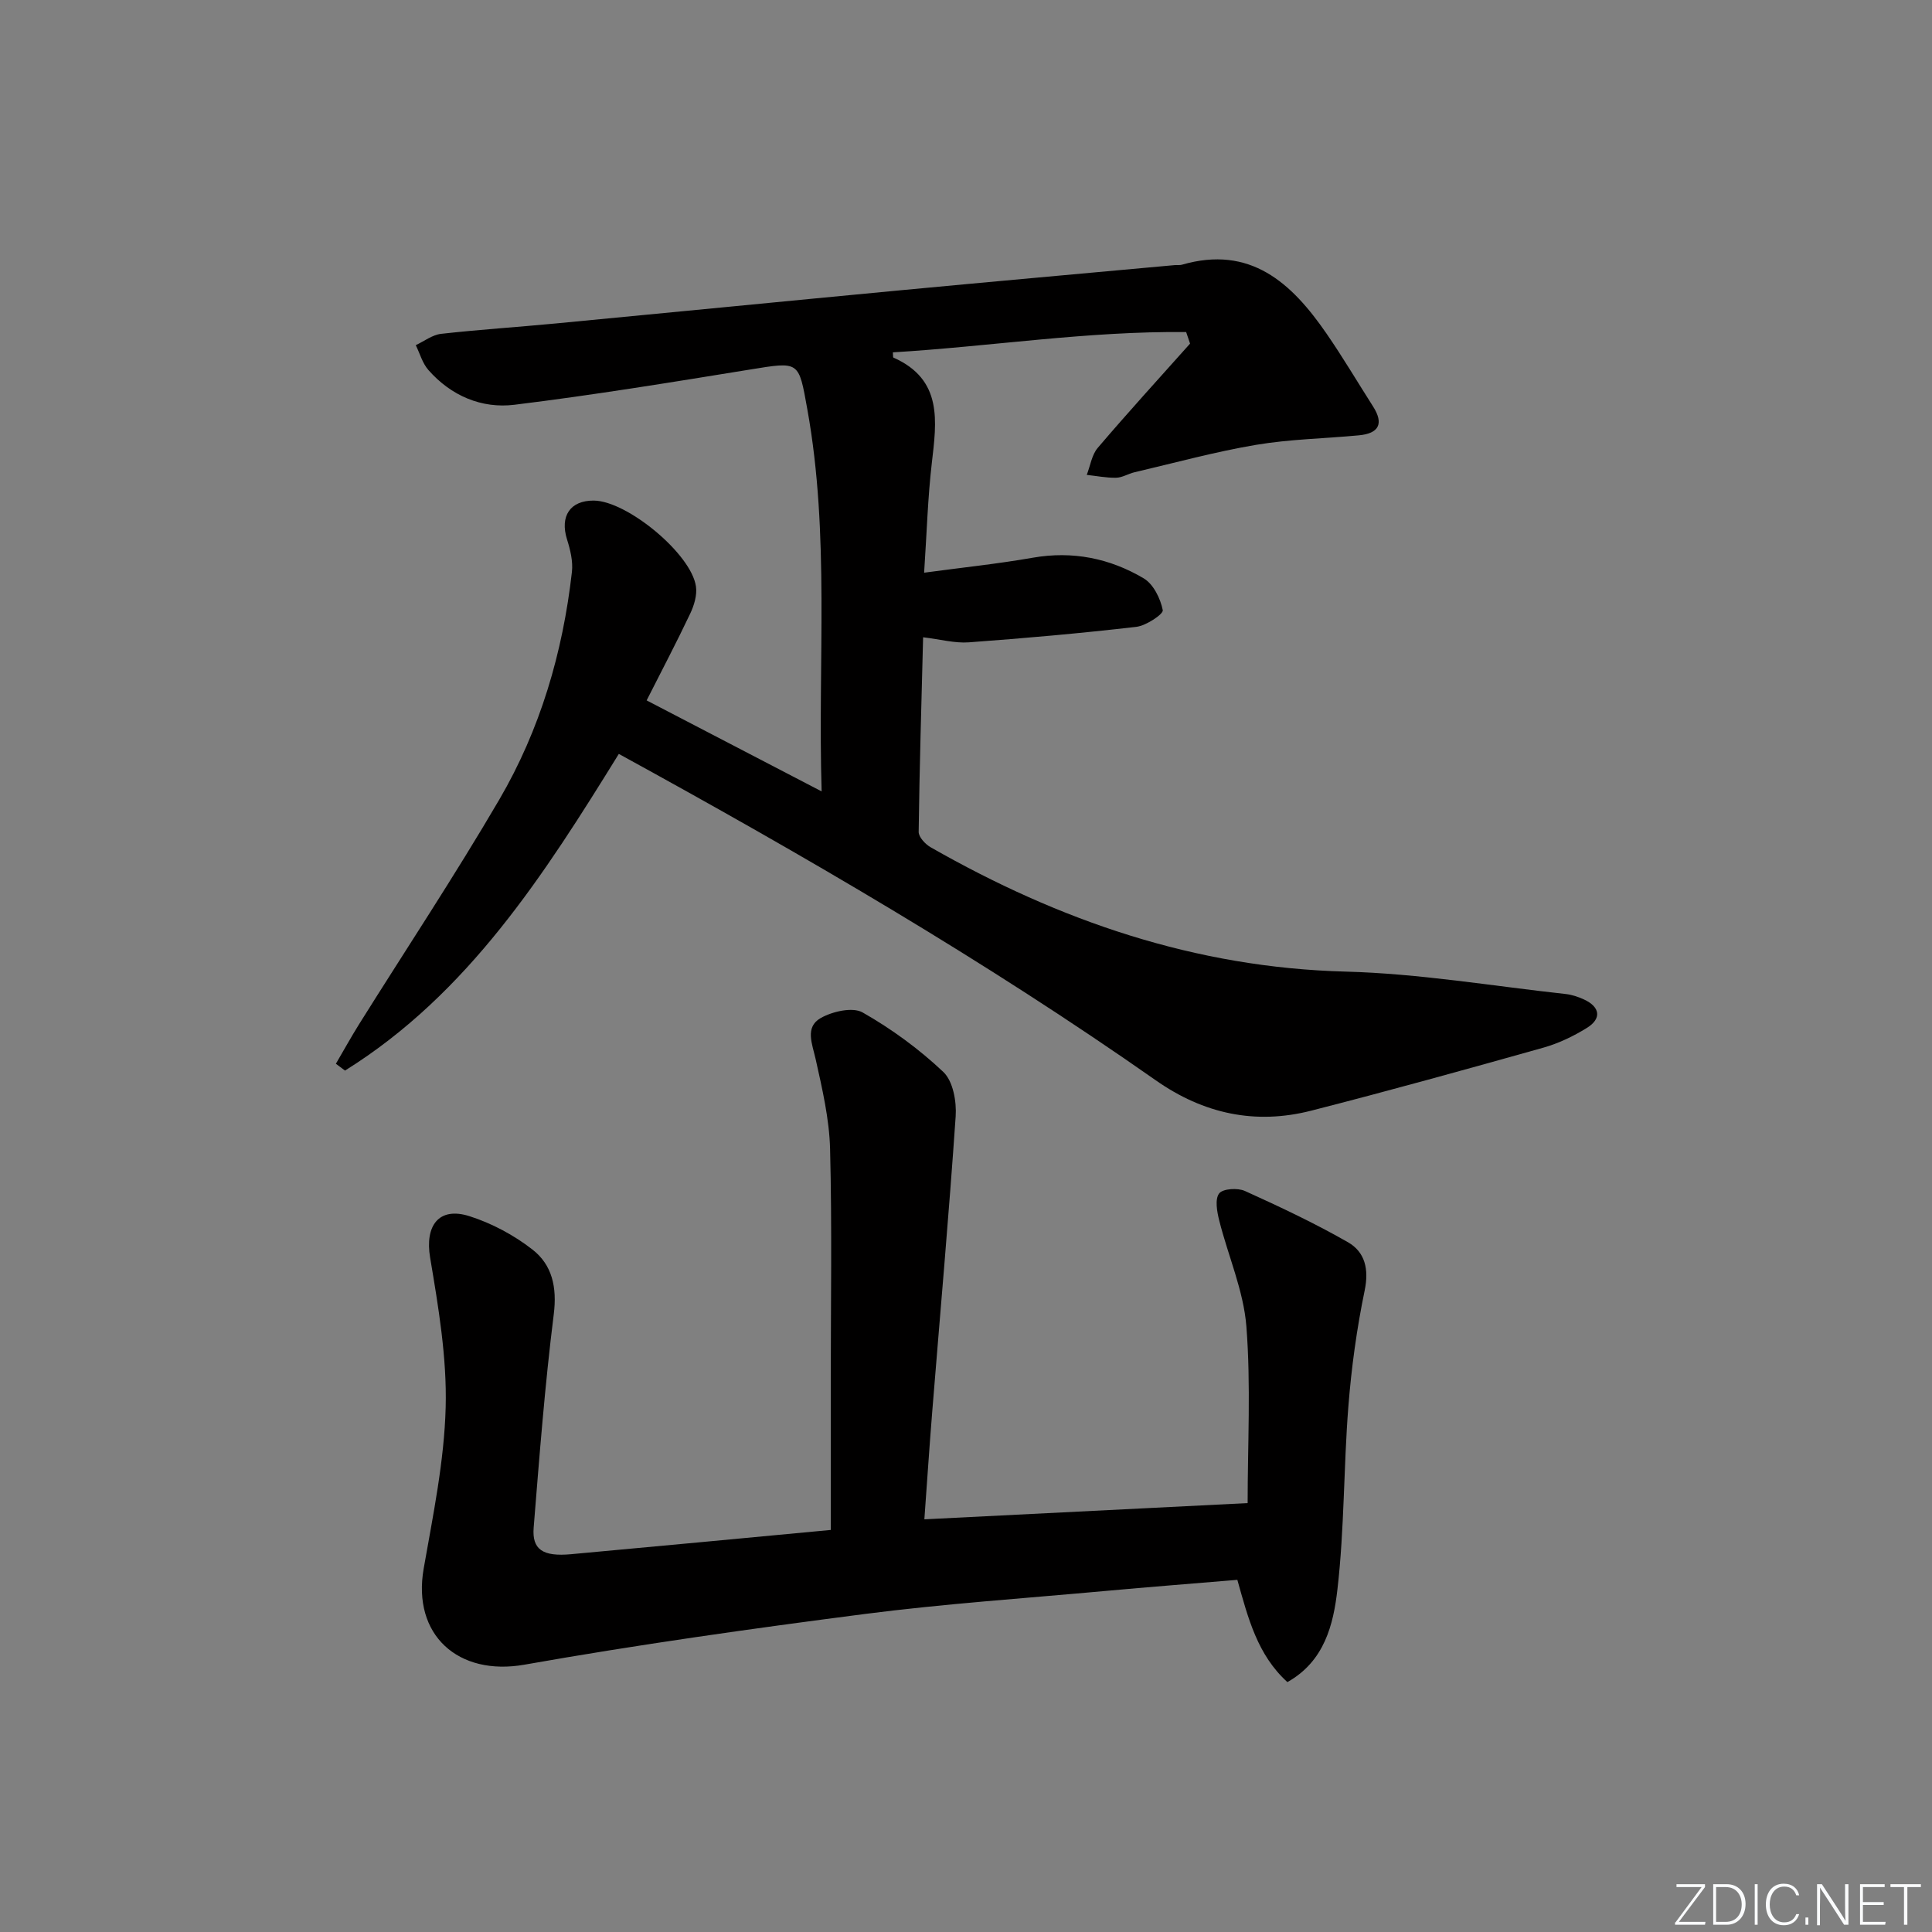 <svg enable-background="new 0 0 400 400" viewBox="0 0 400 400" xmlns="http://www.w3.org/2000/svg"><rect x="0" y="0" width="400" height="400" fill="#808080" stroke="none"/><g fill="#fafbfc"><path d="m346.9 398 5.4-7.3h-5.2v-.6h5.9v.6l-5.4 7.2h5.5l-.1.6h-6.2v-.5z"/><path d="m354.7 390.1h2.8c2.3 0 3.9 1.6 3.9 4.1s-1.6 4.3-3.9 4.3h-2.8zm.6 7.8h2c2.2 0 3.3-1.6 3.3-3.6 0-1.8-1-3.6-3.3-3.6h-2z"/><path d="m363.9 390.1v8.4h-.6v-8.4z"/><path d="m372.5 396.3c-.4 1.3-1.4 2.3-3.2 2.3-2.4 0-3.7-1.9-3.7-4.3 0-2.3 1.2-4.3 3.7-4.3 1.8 0 2.9 1 3.2 2.4h-.6c-.4-1.1-1.1-1.8-2.5-1.8-2.1 0-3 1.9-3 3.7s.9 3.7 3 3.7c1.4 0 2.1-.7 2.5-1.7z"/><path d="m373.8 398.5v-1.5h.6v1.5z"/><path d="m376.2 398.5v-8.4h1c1.3 2 4.4 6.7 4.9 7.6-.1-1.2-.1-2.4-.1-3.8v-3.8h.7v8.4h-.9c-1.2-1.9-4.4-6.8-5-7.7.1 1.1 0 2.3 0 3.9v3.9h-.6z"/><path d="m390 394.4h-4.3v3.5h4.7l-.1.6h-5.2v-8.4h5.1v.6h-4.5v3.1h4.3z"/><path d="m394.2 390.7h-2.8v-.6h6.3v.6h-2.8v7.8h-.7z"/></g><path d="m245.58 68.75c-20.33-.23-40.46 2.98-60.72 4.2.06.76.02 1.04.09 1.07 10.3 4.57 8.97 13.2 7.96 21.96-.82 7.05-1.02 14.18-1.58 22.59 7.9-1.07 15.24-1.83 22.49-3.1 8.27-1.45 15.95.12 22.97 4.27 2.01 1.19 3.47 4.18 3.95 6.59.16.8-3.43 3.21-5.47 3.45-11.53 1.34-23.11 2.36-34.69 3.21-2.9.21-5.89-.62-9.46-1.05-.34 13.48-.75 26.89-.92 40.29-.01 1.07 1.37 2.55 2.47 3.18 26.64 15.21 54.8 24.94 85.92 25.75 15.22.4 30.38 2.98 45.56 4.64 1.3.14 2.61.58 3.8 1.13 3.34 1.54 3.7 3.96.61 5.88-2.79 1.73-5.88 3.21-9.03 4.1-15.98 4.49-31.97 8.93-48.05 13.04-11.59 2.97-22.3.65-32.17-6.27-35.45-24.85-72.82-46.57-111.19-67.59-15.37 24.84-31.13 49.63-56.69 65.56-.63-.47-1.26-.94-1.89-1.41 1.6-2.73 3.13-5.5 4.8-8.18 9.7-15.49 19.81-30.74 29.03-46.51 8.47-14.49 13.15-30.45 15.04-47.14.25-2.19-.34-4.6-1.02-6.75-1.49-4.79.64-8.05 5.54-8.02 6.87.04 20.2 11.02 21.16 17.78.26 1.79-.38 3.92-1.19 5.62-2.83 5.98-5.92 11.84-9.02 17.97 12.1 6.29 23.82 12.38 36.23 18.84-.82-26.98 1.72-53.15-2.96-79.1-1.81-10.06-1.58-9.91-11.87-8.24-16.22 2.63-32.45 5.29-48.76 7.29-6.82.84-13.14-1.86-17.83-7.2-1.23-1.4-1.76-3.41-2.61-5.14 1.74-.81 3.42-2.13 5.23-2.34 7.93-.89 15.9-1.4 23.84-2.16 23.65-2.25 47.3-4.59 70.96-6.83 19.02-1.8 38.06-3.5 57.09-5.24.5-.05 1.03.05 1.49-.08 14.18-4.11 22.72 3.77 29.92 14.21 3.4 4.92 6.44 10.08 9.66 15.12 2.3 3.61 1.19 5.6-2.92 5.99-7.1.67-14.29.79-21.3 1.97-8.47 1.43-16.8 3.72-25.18 5.68-1.28.3-2.52 1.11-3.79 1.13-2.02.04-4.05-.37-6.08-.59.74-1.89 1.04-4.15 2.28-5.6 6.23-7.31 12.71-14.41 19.11-21.58-.26-.79-.54-1.59-.81-2.39z" fill="#010000"/><path d="m172 316.76c0-10.43 0-20.41 0-30.38 0-16.17.27-32.34-.14-48.49-.16-6.22-1.62-12.45-2.98-18.57-.71-3.18-2.29-6.65 1.03-8.54 2.43-1.38 6.62-2.34 8.69-1.16 6 3.41 11.71 7.59 16.72 12.33 2 1.9 2.75 6.12 2.54 9.18-1.39 20.39-3.21 40.75-4.85 61.12-.6 7.39-1.08 14.79-1.63 22.31 22.42-1.13 44.28-2.22 66.93-3.36 0-12.08.69-24.39-.26-36.58-.58-7.4-3.78-14.59-5.62-21.92-.46-1.83-.93-4.41-.02-5.61.76-1 3.84-1.19 5.34-.51 7.23 3.27 14.45 6.67 21.33 10.61 3.52 2.02 4.38 5.55 3.46 9.99-1.64 7.92-2.75 16.01-3.38 24.08-.99 12.59-.81 25.29-2.26 37.81-.83 7.22-2.65 14.87-10.36 19.19-6.2-5.63-8.12-13.19-10.36-21.17-9.11.76-18.33 1.48-27.54 2.32-16.54 1.51-33.14 2.63-49.61 4.75-23.54 3.04-47.07 6.36-70.43 10.49-13.74 2.43-23.29-6.14-20.88-19.9 1.94-11.07 4.26-22.22 4.55-33.38.27-10.31-1.5-20.77-3.22-31.01-1.1-6.56 1.76-10.6 8.16-8.56 4.62 1.47 9.18 3.91 13.01 6.89 4.11 3.19 5.13 7.83 4.43 13.42-1.84 14.66-2.97 29.42-4.16 44.16-.37 4.56 1.9 6.05 7.75 5.51 17.7-1.61 35.4-3.3 53.76-5.02z" fill="#010000"/></svg>
